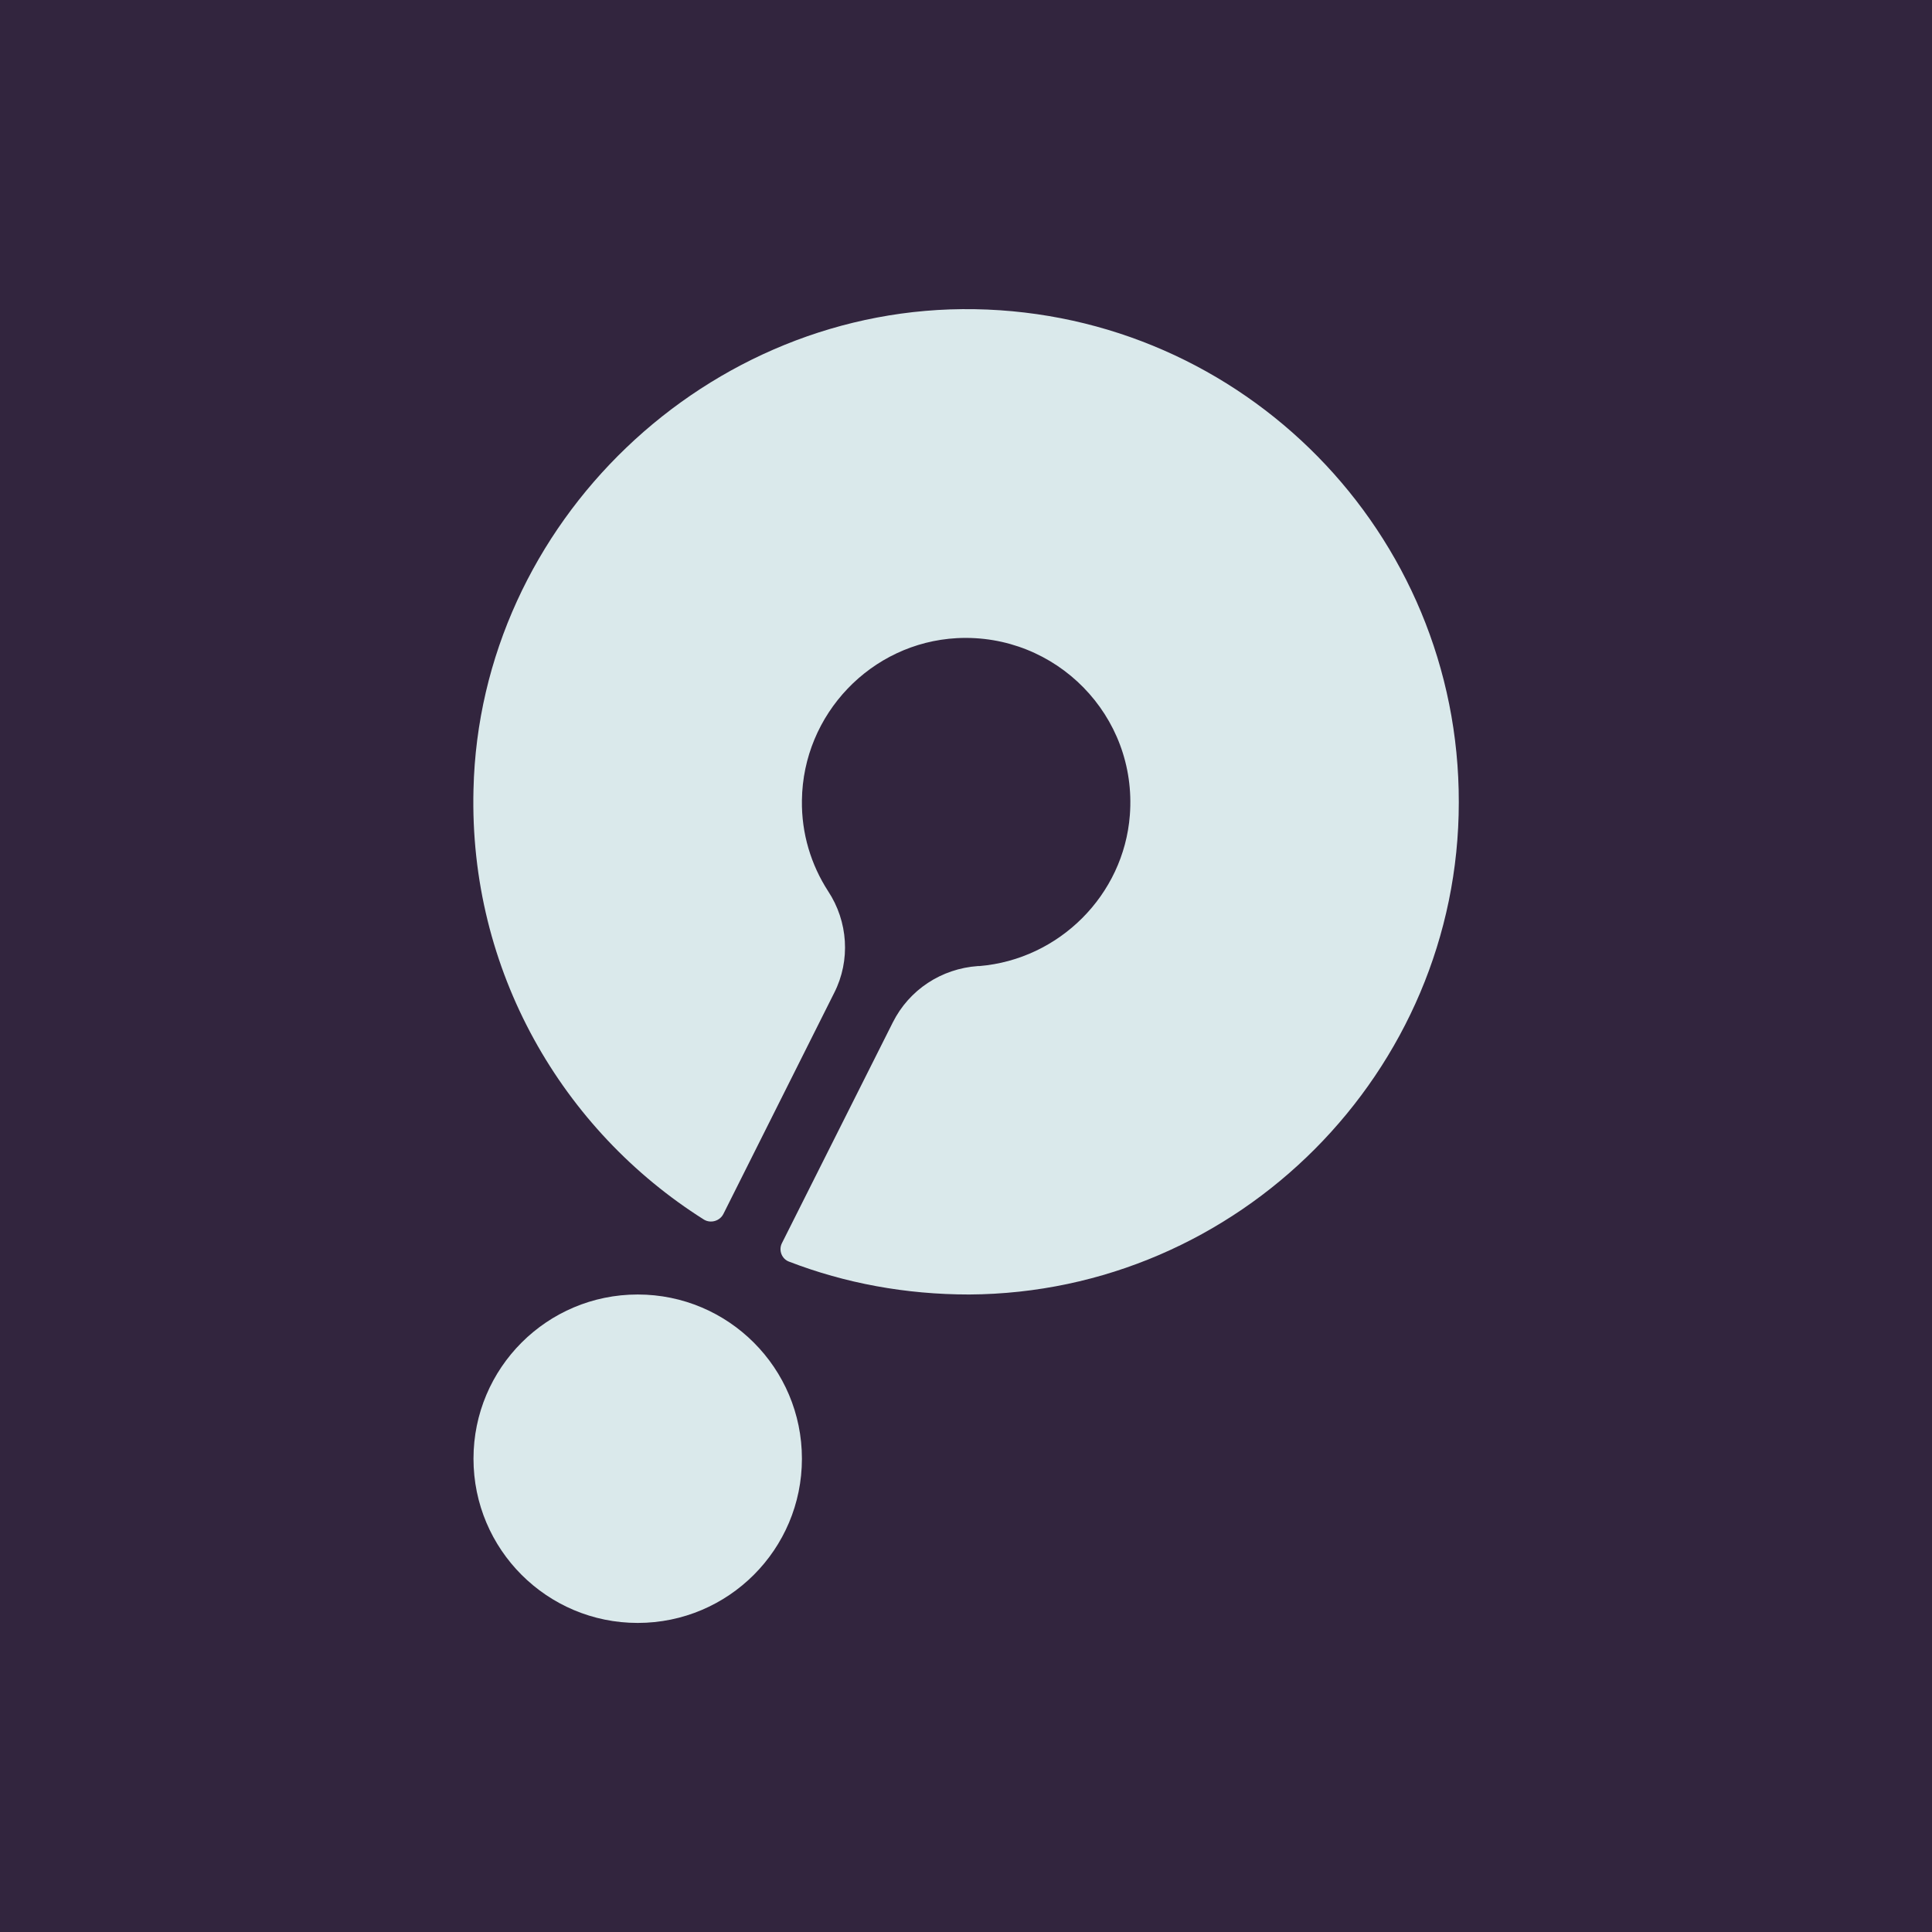 <svg xmlns="http://www.w3.org/2000/svg" fill="none" viewBox="0 0 500 500" height="500" width="500">
<rect fill="#32253E" height="500" width="500"></rect>
<path fill="#DAE9EB" d="M122.538 204.33C124.132 135.268 183.233 78.823 252.294 80.019C321.754 81.214 377.667 137.924 377.535 207.65C377.535 277.375 320.559 334.617 250.833 335.015C234.365 335.015 218.693 332.093 204.217 326.515C202.357 325.851 201.428 323.594 202.357 321.734L231.044 264.626C235.294 256.126 243.661 250.68 253.091 250.016H253.489C274.075 248.29 290.809 231.689 292.403 210.97C294.395 185.205 273.278 163.822 247.646 165.15C225.466 166.346 207.802 184.806 207.537 207.119C207.404 215.751 209.927 223.853 214.31 230.626C219.49 238.462 220.154 248.556 215.904 256.923L187.217 314.164C186.287 316.023 183.897 316.687 182.17 315.625C145.514 292.516 121.343 251.212 122.538 204.33ZM207.537 377.515C207.537 400.986 188.51 420.014 165.038 420.014C141.566 420.014 122.538 400.986 122.538 377.515C122.538 354.043 141.566 335.015 165.038 335.015C188.51 335.015 207.537 354.043 207.537 377.515Z" clip-rule="evenodd" fill-rule="evenodd"></path>
</svg>
